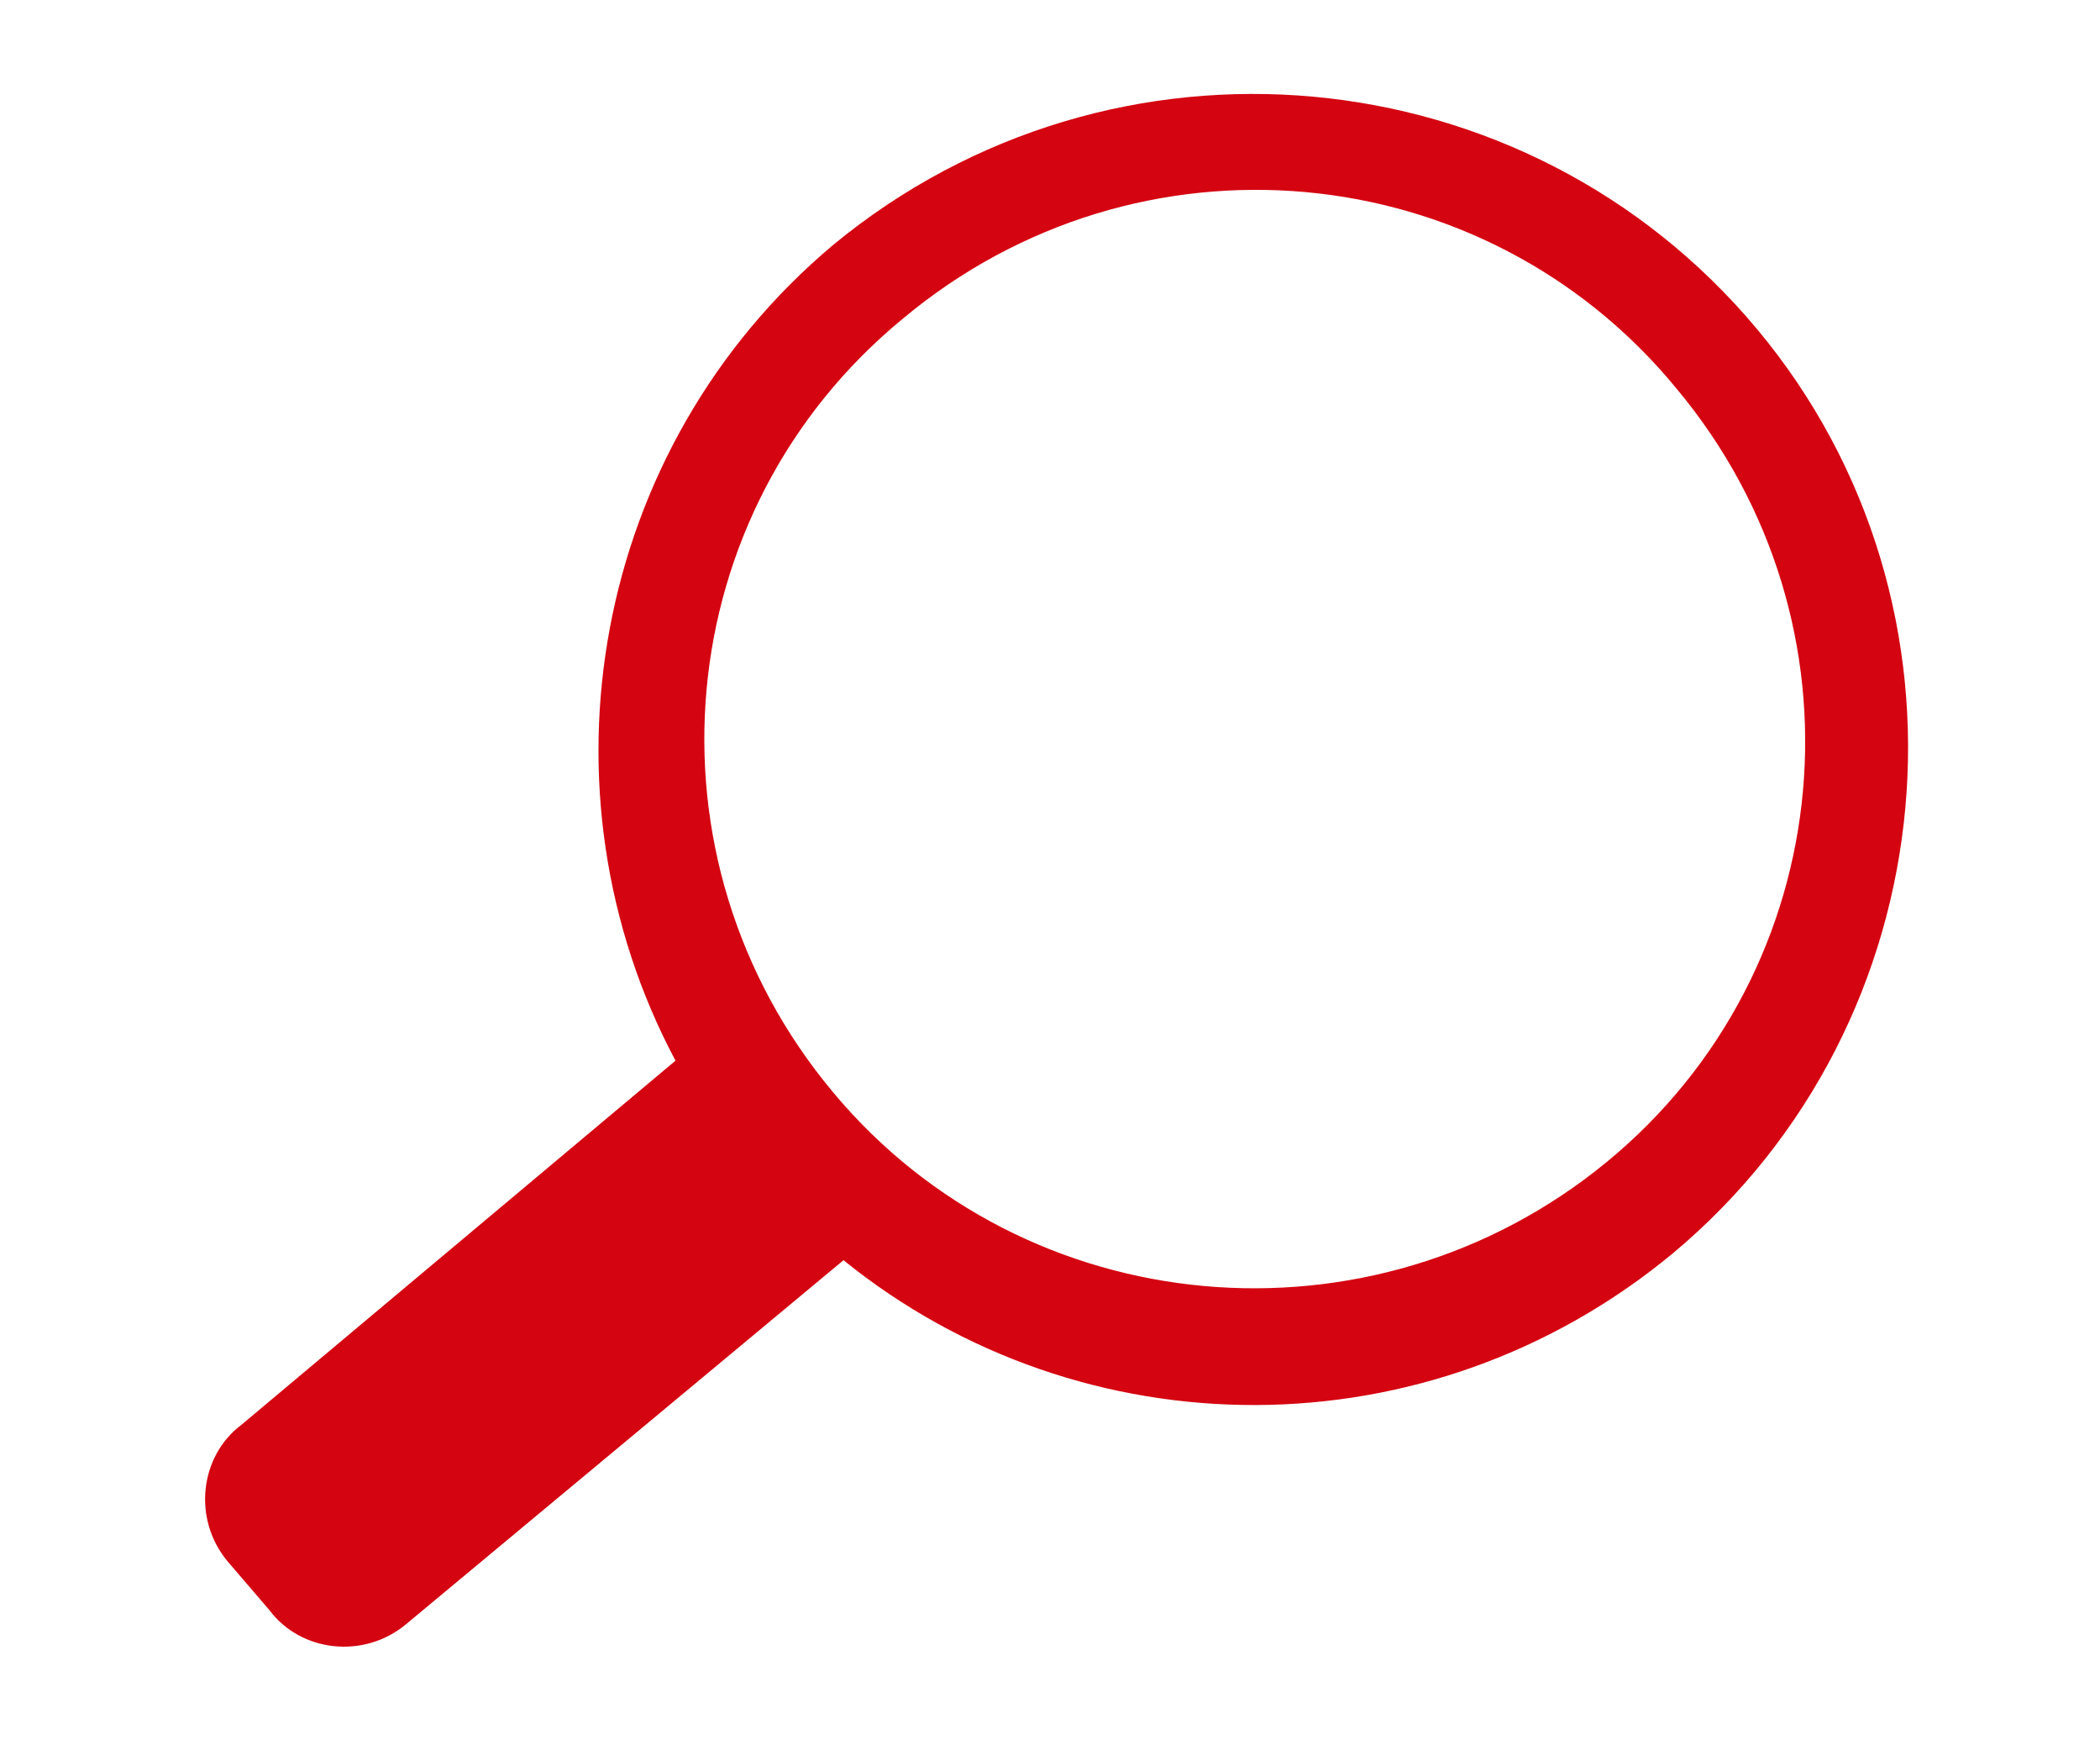 <svg enable-background="new 0 0 60 50" viewBox="0 0 60 50" xmlns="http://www.w3.org/2000/svg"><path d="m19.3 30.3c-4.1-7.7-2.4-17.5 4.5-23.3 8-6.6 19.8-5.5 26.4 2.4s5.5 19.8-2.4 26.4c-7 5.8-16.9 5.7-23.7.2l-12.5 10.4c-1.2 1-3 .8-3.9-.4l-1.2-1.4c-1-1.2-.8-3 .4-3.9zm26.6 2.9c6.7-5.5 7.6-15.4 2-22.1-5.5-6.7-15.4-7.6-22.1-2-6.7 5.5-7.6 15.4-2 22.1 5.5 6.6 15.4 7.5 22.1 2z" fill="#d40511"/></svg>